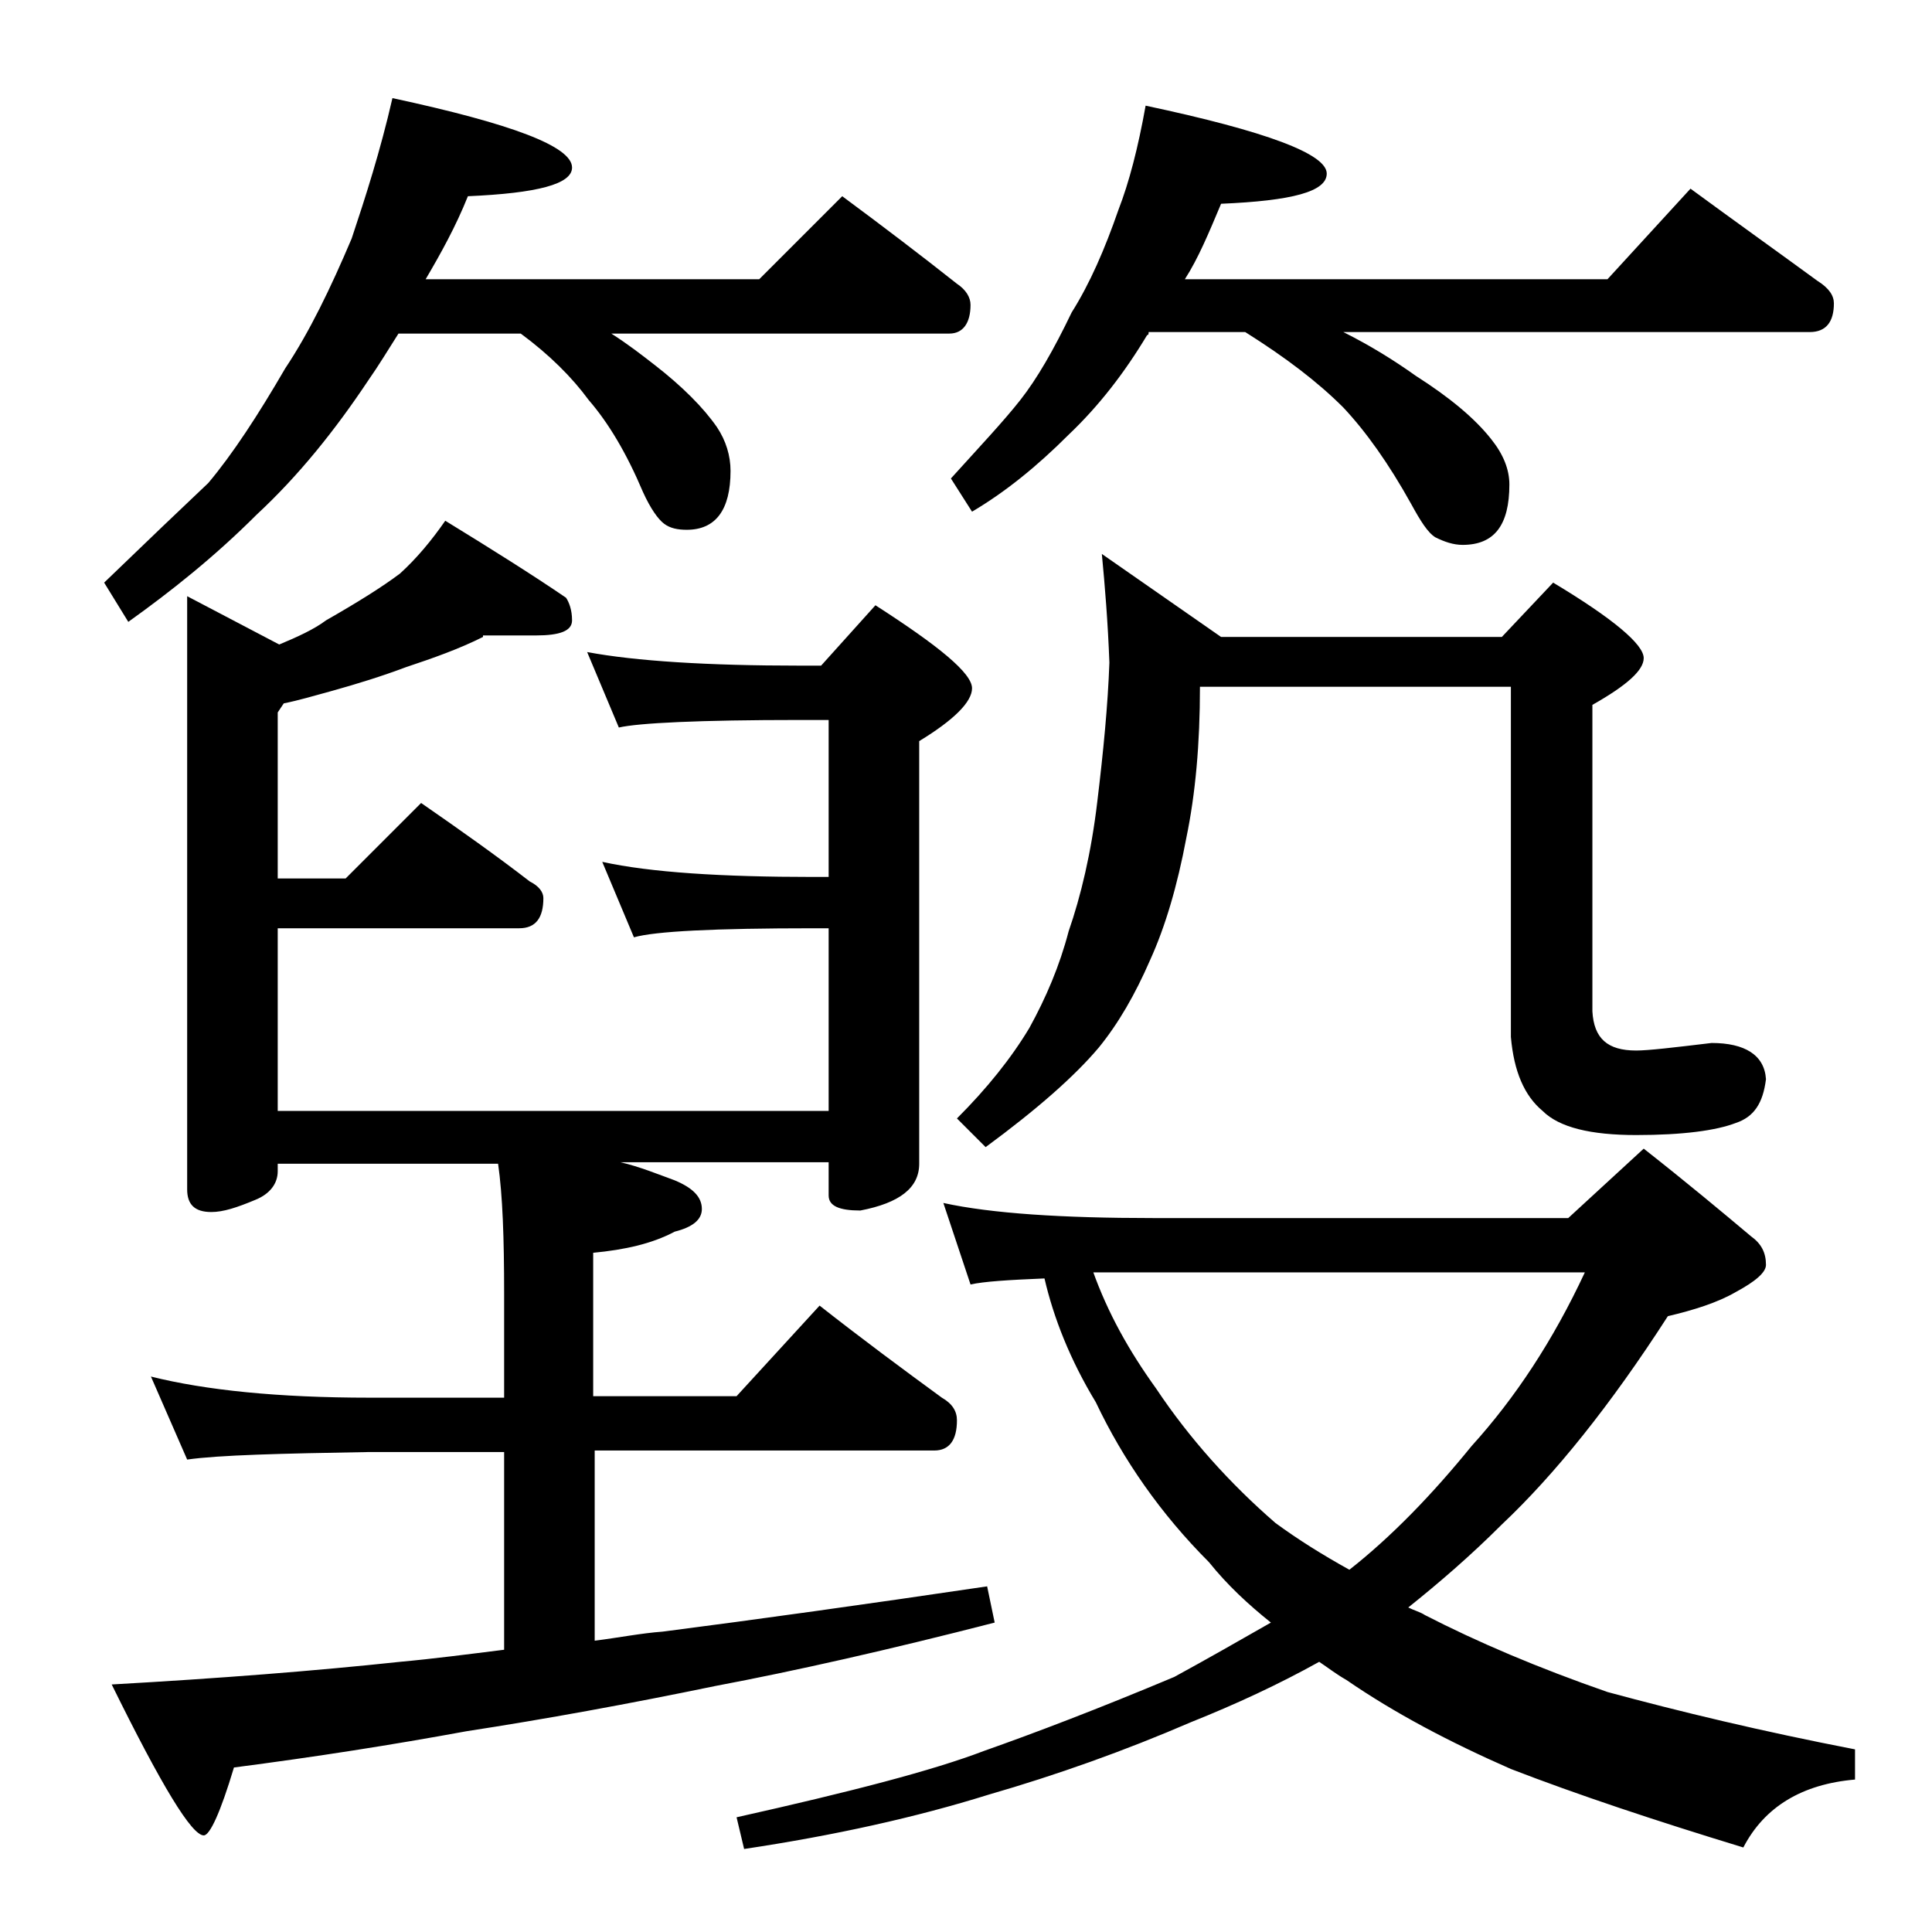 <?xml version="1.0" encoding="utf-8"?>
<!-- Generator: Adobe Illustrator 18.0.0, SVG Export Plug-In . SVG Version: 6.00 Build 0)  -->
<!DOCTYPE svg PUBLIC "-//W3C//DTD SVG 1.1//EN" "http://www.w3.org/Graphics/SVG/1.1/DTD/svg11.dtd">
<svg version="1.1" id="Layer_1" xmlns="http://www.w3.org/2000/svg" xmlns:xlink="http://www.w3.org/1999/xlink" x="0px" y="0px"
	 viewBox="0 0 128 128" enable-background="new 0 0 128 128" xml:space="preserve">
<path d="M26,6.5c7.9,1.7,11.9,3.2,11.9,4.6c0,1.1-2.3,1.7-6.9,1.9c-0.8,2-1.8,3.8-2.8,5.5h22.1l5.5-5.5c2.7,2,5.2,3.9,7.6,5.8
	c0.6,0.4,0.9,0.9,0.9,1.4c0,1.2-0.5,1.9-1.4,1.9H40.5c1.1,0.7,2,1.4,2.9,2.1c1.8,1.4,3.2,2.8,4.1,4.1c0.6,0.9,0.9,1.9,0.9,2.9
	c0,2.6-1,3.9-2.9,3.9c-0.6,0-1.1-0.1-1.5-0.4c-0.4-0.3-0.9-1-1.4-2.1c-1.1-2.6-2.3-4.6-3.6-6.1c-1.1-1.5-2.6-3-4.5-4.4h-8.1
	c-0.7,1.1-1.3,2.1-2,3.1c-2.2,3.3-4.6,6.3-7.4,8.9c-2.8,2.8-5.7,5.1-8.5,7.1l-1.6-2.6c2.8-2.7,5.1-4.9,6.9-6.6
	c1.6-1.9,3.3-4.5,5.1-7.6c1.6-2.4,3-5.3,4.4-8.6C24.2,13.1,25.2,10,26,6.5z M32,42.2c-1.6,0.8-3.3,1.4-5.1,2c-1.6,0.6-3.2,1.1-5,1.6
	c-1.1,0.3-2.1,0.6-3.1,0.8l-0.4,0.6v11h4.5l5-5c2.6,1.8,5,3.5,7.2,5.2c0.6,0.3,0.9,0.7,0.9,1.1c0,1.3-0.5,2-1.6,2h-16v12.1h36.5
	V61.5h-1c-6.6,0-10.5,0.2-11.9,0.6l-2.1-5c3.2,0.7,7.9,1,14,1h1V47.7H53c-6.7,0-10.7,0.2-12,0.5l-2.1-5c3.2,0.6,8,0.9,14.1,0.9h1.4
	l3.6-4c4.2,2.7,6.4,4.5,6.4,5.5c0,0.9-1.2,2.1-3.5,3.5v28c0,1.6-1.3,2.6-3.9,3.1c-1.4,0-2.1-0.3-2.1-1V77H41.1
	c1.3,0.3,2.5,0.8,3.6,1.2c1.2,0.5,1.8,1.1,1.8,1.9c0,0.7-0.6,1.2-1.8,1.5c-1.5,0.8-3.3,1.2-5.4,1.4v9.5h9.5l5.5-6
	c2.8,2.2,5.5,4.2,8.1,6.1c0.7,0.4,1,0.9,1,1.5c0,1.3-0.5,2-1.5,2H39.4v12.6c1.6-0.2,3.1-0.5,4.5-0.6c6.2-0.8,13.4-1.8,21.5-3
	l0.5,2.4c-7,1.8-13.2,3.2-18.5,4.2c-5.8,1.2-11.3,2.2-16.5,3c-4.9,0.9-10,1.7-15.4,2.4c-0.9,3-1.6,4.5-2,4.5c-0.8,0-2.8-3.3-6.1-10
	c7.1-0.4,13.5-0.9,19.1-1.5c2.2-0.2,4.5-0.5,6.9-0.8V96.2h-8.9c-5.9,0.1-10,0.2-12.1,0.5L10,91.2c3.6,0.9,8.4,1.4,14.5,1.4h8.9v-6.9
	c0-3.7-0.1-6.5-0.4-8.6H18.4v0.5c0,0.8-0.5,1.5-1.5,1.9c-1.2,0.5-2.1,0.8-2.9,0.8c-1.1,0-1.6-0.5-1.6-1.5V39.5l6.1,3.2
	c1.2-0.5,2.3-1,3.1-1.6c2.1-1.2,3.7-2.2,4.9-3.1c1.1-1,2.1-2.2,3-3.5c3.1,1.9,5.8,3.6,8,5.1c0.2,0.3,0.4,0.8,0.4,1.5
	c0,0.7-0.8,1-2.4,1H32z M62.5,79.7c3.2,0.7,7.9,1,13.9,1h27.5l5-4.6c2.8,2.2,5.2,4.2,7.1,5.8c0.7,0.5,1,1.1,1,1.9
	c0,0.5-0.7,1.1-2,1.8c-1.2,0.7-2.8,1.2-4.5,1.6c-3.8,5.9-7.5,10.5-11,13.8c-2.1,2.1-4.2,3.9-6.2,5.5c0.4,0.2,0.8,0.3,1.1,0.5
	c3.5,1.8,7.5,3.5,12.1,5.1c4.8,1.3,10.2,2.6,16.4,3.8v2c-3.5,0.3-6,1.8-7.4,4.5c-5.9-1.8-11-3.5-15.4-5.2c-4.1-1.8-7.7-3.7-10.9-5.9
	c-0.7-0.4-1.2-0.8-1.8-1.2c-2.7,1.5-5.5,2.8-8.5,4c-4.4,1.9-8.9,3.5-13.4,4.8c-4.8,1.5-10.2,2.7-16.2,3.6l-0.5-2.1
	c7.6-1.7,13-3.1,16.4-4.4c3.4-1.2,7.6-2.8,12.6-4.9c2.2-1.2,4.3-2.4,6.4-3.6c-1.5-1.2-2.9-2.5-4.1-4c-3.2-3.2-5.7-6.8-7.5-10.6
	c-1.7-2.8-2.8-5.6-3.4-8.2c-2.4,0.1-4,0.2-4.9,0.4L62.5,79.7z M75.9,7c8,1.7,12,3.2,12,4.5c0,1.2-2.3,1.8-7,2
	c-0.8,1.9-1.5,3.6-2.4,5h28l5.5-6c3,2.2,5.8,4.2,8.4,6.1c0.8,0.5,1.1,1,1.1,1.5c0,1.2-0.5,1.9-1.6,1.9H89c1.8,0.9,3.4,1.9,4.8,2.9
	c2.2,1.4,3.9,2.8,5,4.2c0.8,1,1.2,2,1.2,3c0,2.7-1,4-3.1,4c-0.6,0-1.2-0.2-1.8-0.5c-0.5-0.3-1-1.1-1.6-2.2c-1.5-2.7-3-4.8-4.5-6.4
	c-1.7-1.7-3.8-3.3-6.5-5h-6.4c0,0.1,0,0.2-0.1,0.2c-1.5,2.5-3.2,4.7-5.2,6.6c-2.1,2.1-4.2,3.8-6.4,5.1L63,31.7
	c1.9-2.1,3.5-3.8,4.6-5.2c1.1-1.4,2.2-3.3,3.4-5.8c1.2-1.9,2.2-4.2,3.1-6.8C74.8,12.1,75.4,9.8,75.9,7z M73,36.7l7.9,5.5h18.6
	l3.4-3.6c4,2.4,6,4.1,6,5c0,0.8-1.1,1.8-3.4,3.1V67c0.1,1.8,1,2.6,2.9,2.6c0.8,0,2.5-0.2,5-0.5c2.2,0,3.5,0.8,3.6,2.4
	c-0.2,1.6-0.8,2.5-2,2.9c-1.3,0.5-3.5,0.8-6.6,0.8c-3,0-5.1-0.5-6.2-1.6c-1.2-1-1.9-2.6-2.1-4.9V45.5H79.5c0,3.8-0.3,7.1-0.9,10
	c-0.6,3.2-1.4,5.9-2.4,8.1c-1,2.3-2.1,4.2-3.4,5.8c-1.6,1.9-4.1,4.1-7.5,6.6l-1.9-1.9c2-2,3.6-4,4.8-6c1.1-2,2-4.1,2.6-6.4
	c0.8-2.3,1.5-5.2,1.9-8.6c0.4-3.3,0.7-6.4,0.8-9.2C73.4,41.2,73.2,38.8,73,36.7z M72.4,84.2c1,2.8,2.4,5.3,4.2,7.8
	c2.2,3.3,4.9,6.3,7.9,8.9c1.5,1.1,3.1,2.1,4.9,3.1c2.8-2.2,5.5-5,8.1-8.2c2.9-3.2,5.4-7,7.5-11.5H72.4z"/>
</svg>
